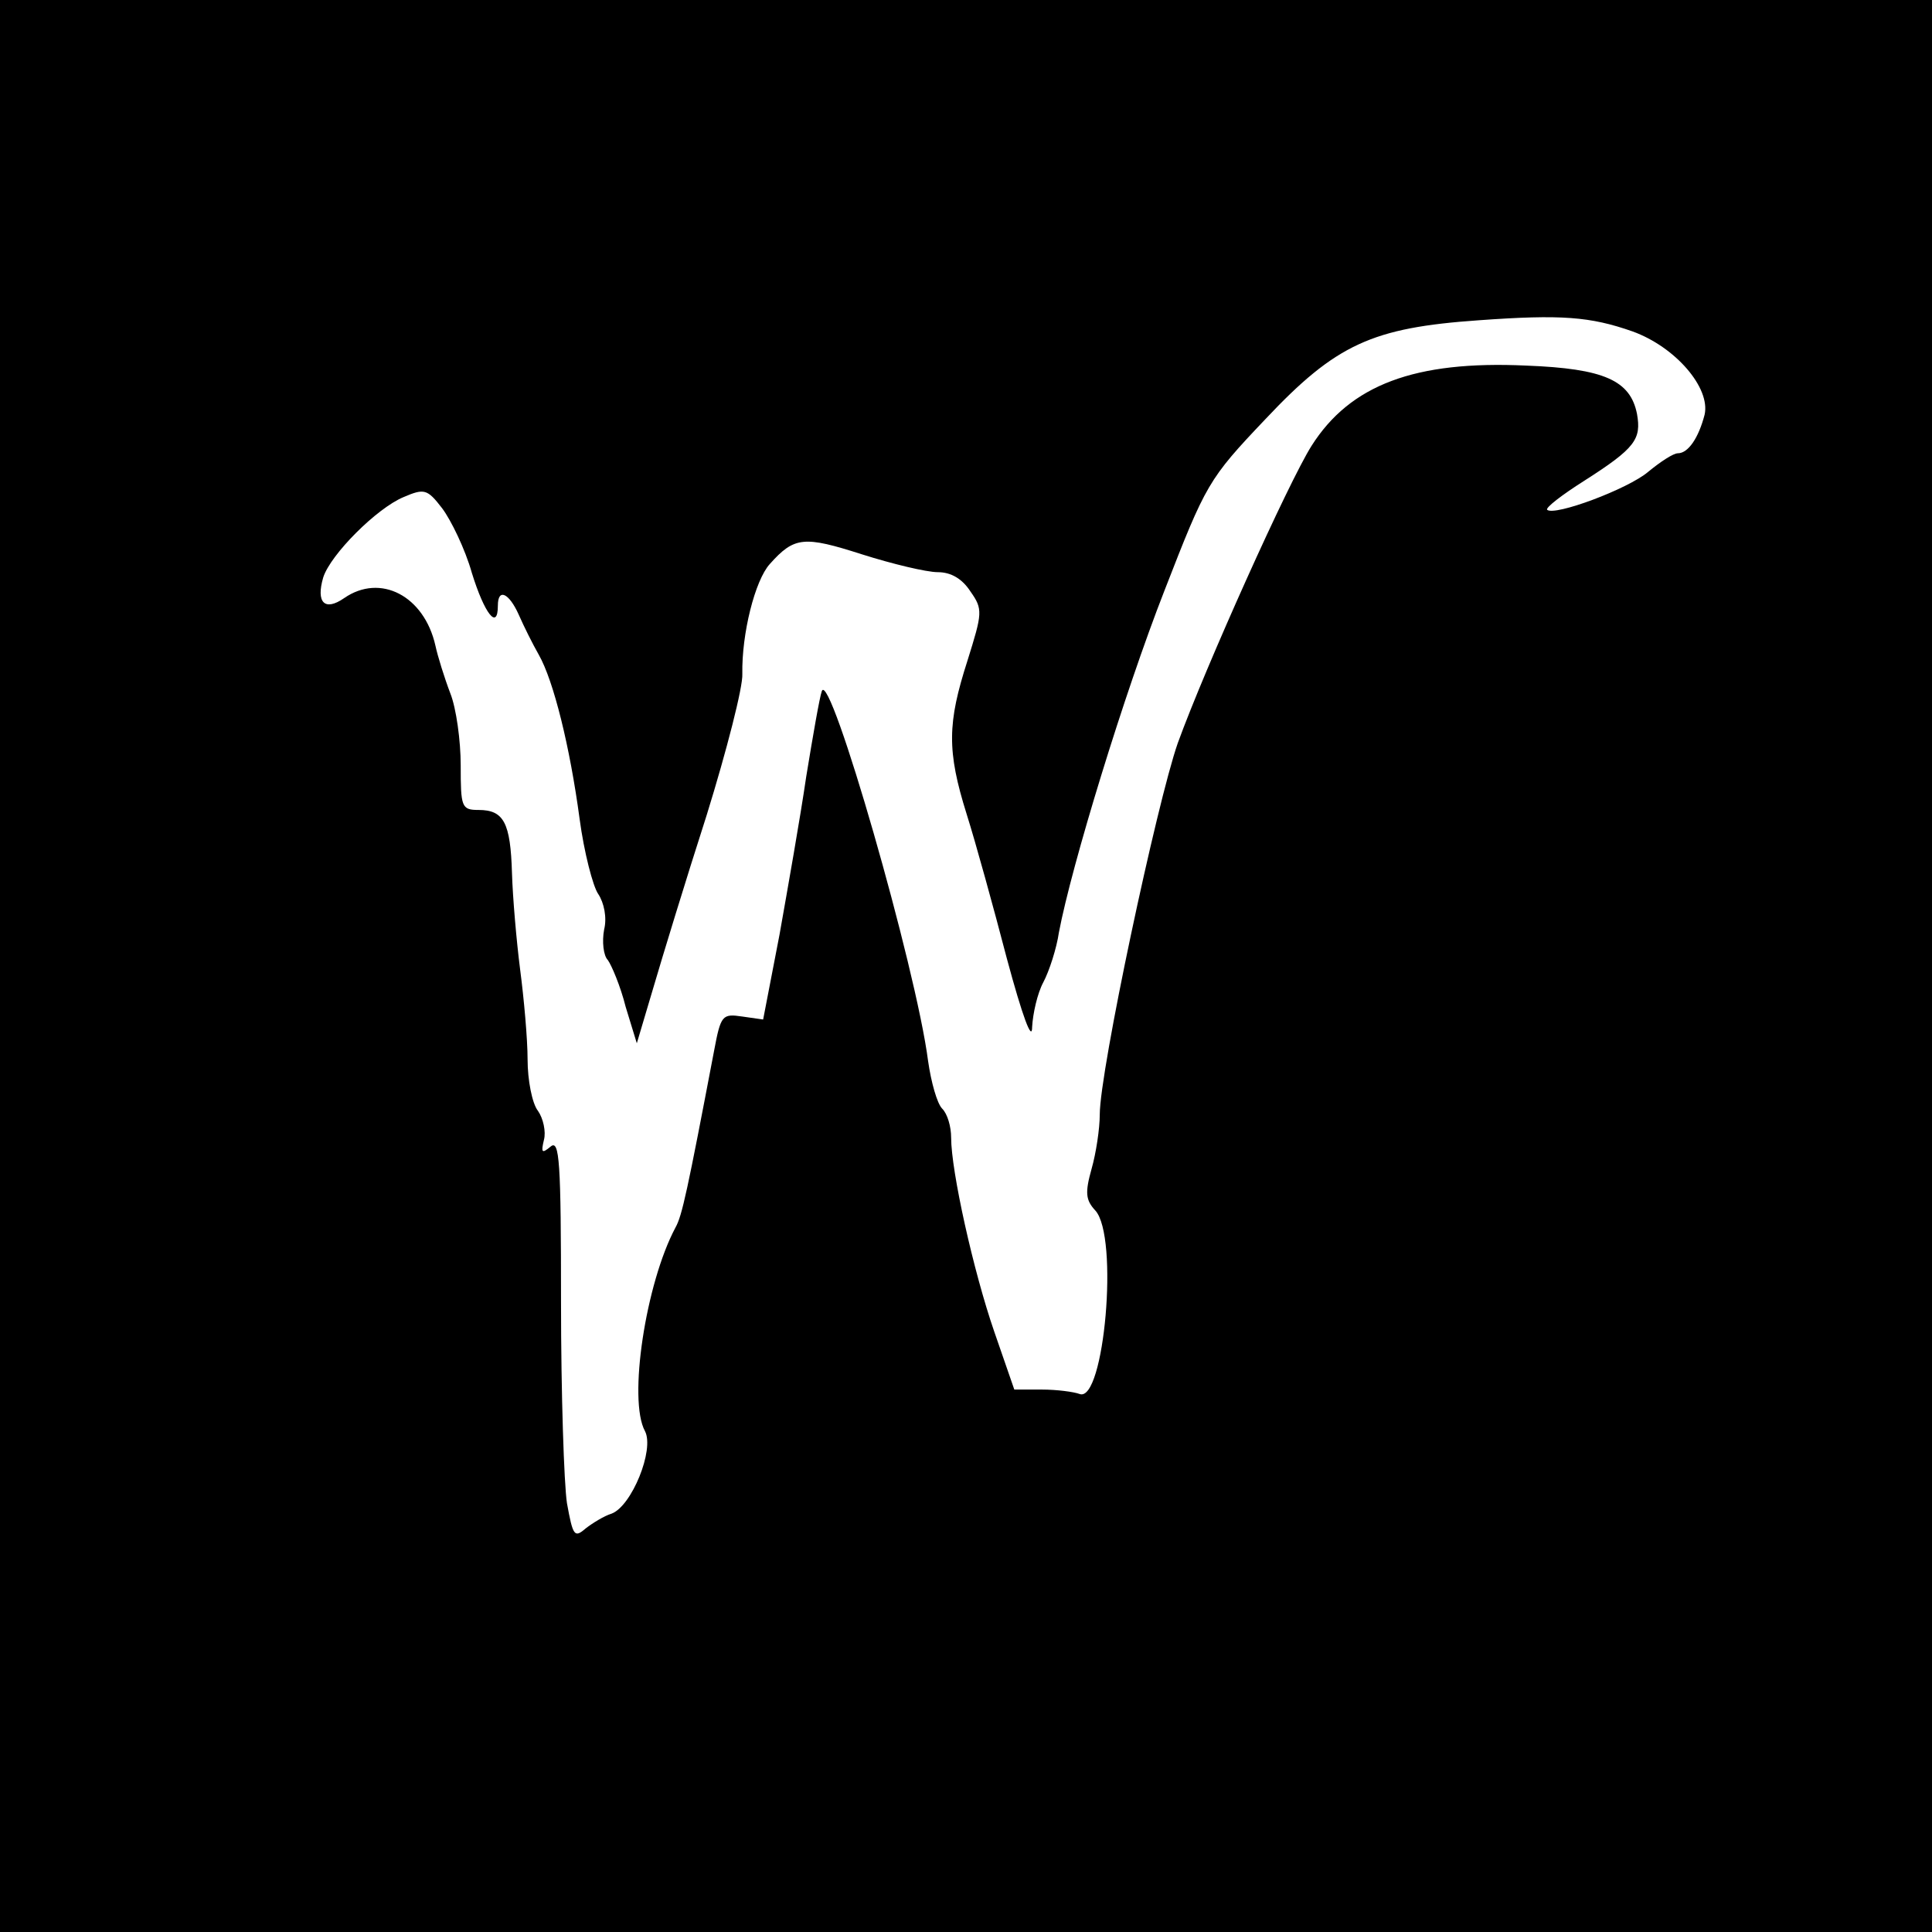 <?xml version="1.0" standalone="no"?>
<!DOCTYPE svg PUBLIC "-//W3C//DTD SVG 20010904//EN"
 "http://www.w3.org/TR/2001/REC-SVG-20010904/DTD/svg10.dtd">
<svg version="1.0" xmlns="http://www.w3.org/2000/svg"
 width="260pt" height="260pt" viewBox="0 0 260 260"
 preserveAspectRatio="xMidYMid meet">
<g transform="translate(0,260) scale(0.1,-0.1)"
fill="#000000" stroke="none">
<path d="M0 1300 l0 -1300 1300 0 1300 0 0 1300 0 1300 -1300 0 -1300 0 0
-1300z m2197 854 c58 -21 105 -76 97 -112 -8 -31 -22 -52 -36 -52 -6 0 -23
-11 -40 -25 -27 -23 -126 -60 -136 -51 -2 3 20 20 50 39 69 44 77 56 71 90 -9
45 -44 61 -149 65 -150 7 -237 -26 -289 -108 -31 -49 -143 -298 -180 -400 -28
-80 -105 -441 -105 -500 0 -19 -5 -52 -11 -73 -9 -32 -8 -42 5 -56 32 -35 12
-259 -21 -247 -8 3 -31 6 -51 6 l-37 0 -27 78 c-28 81 -58 216 -58 261 0 15
-5 32 -12 39 -7 7 -15 36 -19 64 -16 125 -132 528 -143 498 -3 -8 -12 -60 -21
-115 -8 -55 -25 -151 -36 -213 l-22 -114 -28 4 c-27 4 -29 2 -38 -46 -36 -189
-43 -222 -52 -238 -40 -75 -64 -232 -41 -274 13 -25 -18 -101 -45 -111 -10 -3
-26 -13 -35 -20 -15 -13 -17 -10 -25 34 -4 26 -8 148 -8 270 0 190 -2 220 -14
210 -12 -10 -13 -8 -9 9 3 11 -1 29 -8 39 -8 10 -14 42 -14 69 0 28 -5 83 -10
121 -5 39 -10 97 -11 130 -2 68 -11 85 -45 85 -23 0 -24 4 -24 60 0 33 -6 77
-14 97 -8 21 -17 50 -20 64 -15 67 -74 98 -123 64 -26 -18 -38 -6 -28 28 10
31 72 93 108 108 28 12 32 11 52 -15 12 -16 31 -55 40 -87 17 -55 35 -78 35
-44 0 24 15 17 28 -12 7 -16 19 -40 27 -54 20 -35 42 -124 55 -221 6 -45 18
-91 25 -101 8 -12 12 -32 8 -48 -3 -16 -1 -35 5 -41 5 -7 17 -35 24 -63 l15
-49 22 74 c12 41 44 146 72 233 27 87 49 173 48 190 -1 54 17 126 37 148 33
37 46 38 124 13 41 -13 87 -24 102 -24 18 0 33 -9 44 -26 17 -24 16 -29 -4
-93 -27 -84 -28 -121 -1 -207 12 -38 36 -125 54 -194 21 -78 34 -113 34 -92 1
18 7 45 15 60 8 15 18 46 21 67 17 90 88 322 142 460 56 144 59 150 136 231
95 101 144 123 287 133 111 8 150 5 207 -15z"/>
</g>
</svg>
